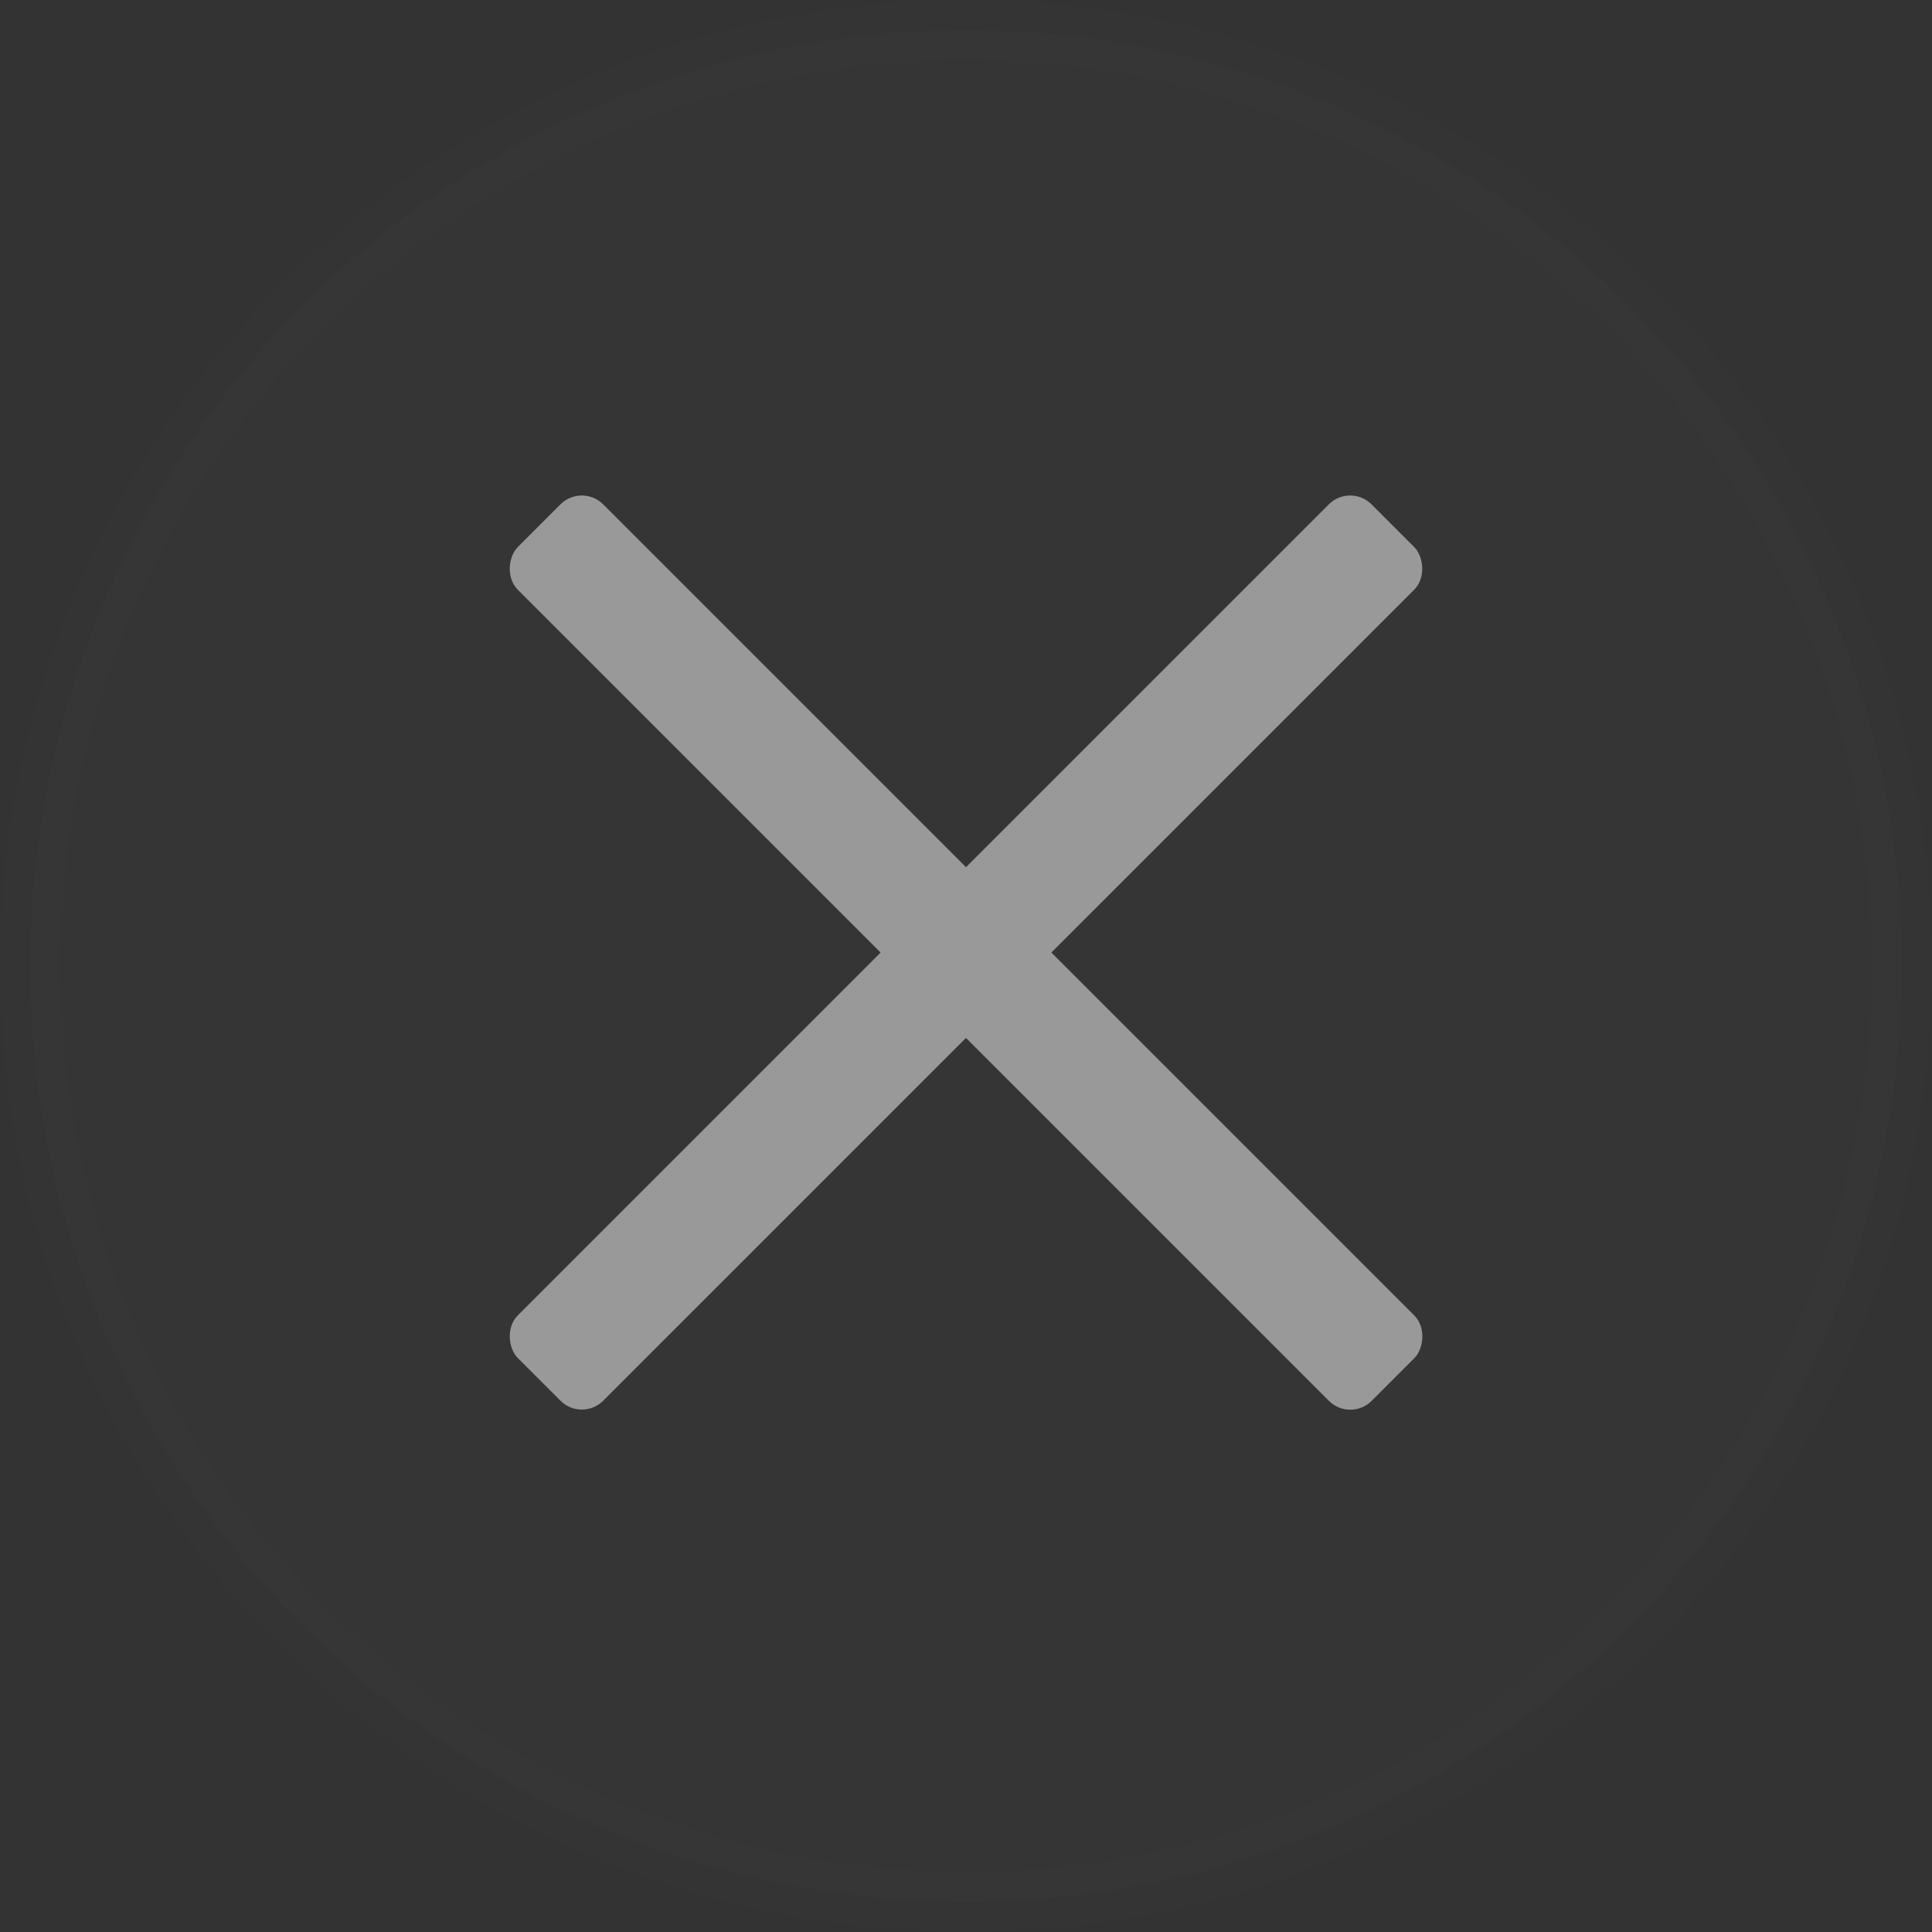 <svg width="32" height="32" viewBox="0 0 32 32" fill="none" xmlns="http://www.w3.org/2000/svg">
<rect x="0" y="0" width="32" height="32" fill="#333333" stroke="none"/>
<circle opacity="0.01" cx="16" cy="16" r="15.5" fill="white" stroke="#B6C5CE"/>
<rect x="9.637" y="8" width="20" height="2" rx="0.5" transform="rotate(45 9.637 8)" fill="#999999"/>
<rect width="20" height="2" rx="0.5" transform="matrix(-0.707 0.707 0.707 0.707 22.363 8)" fill="#999999"/>
</svg>

